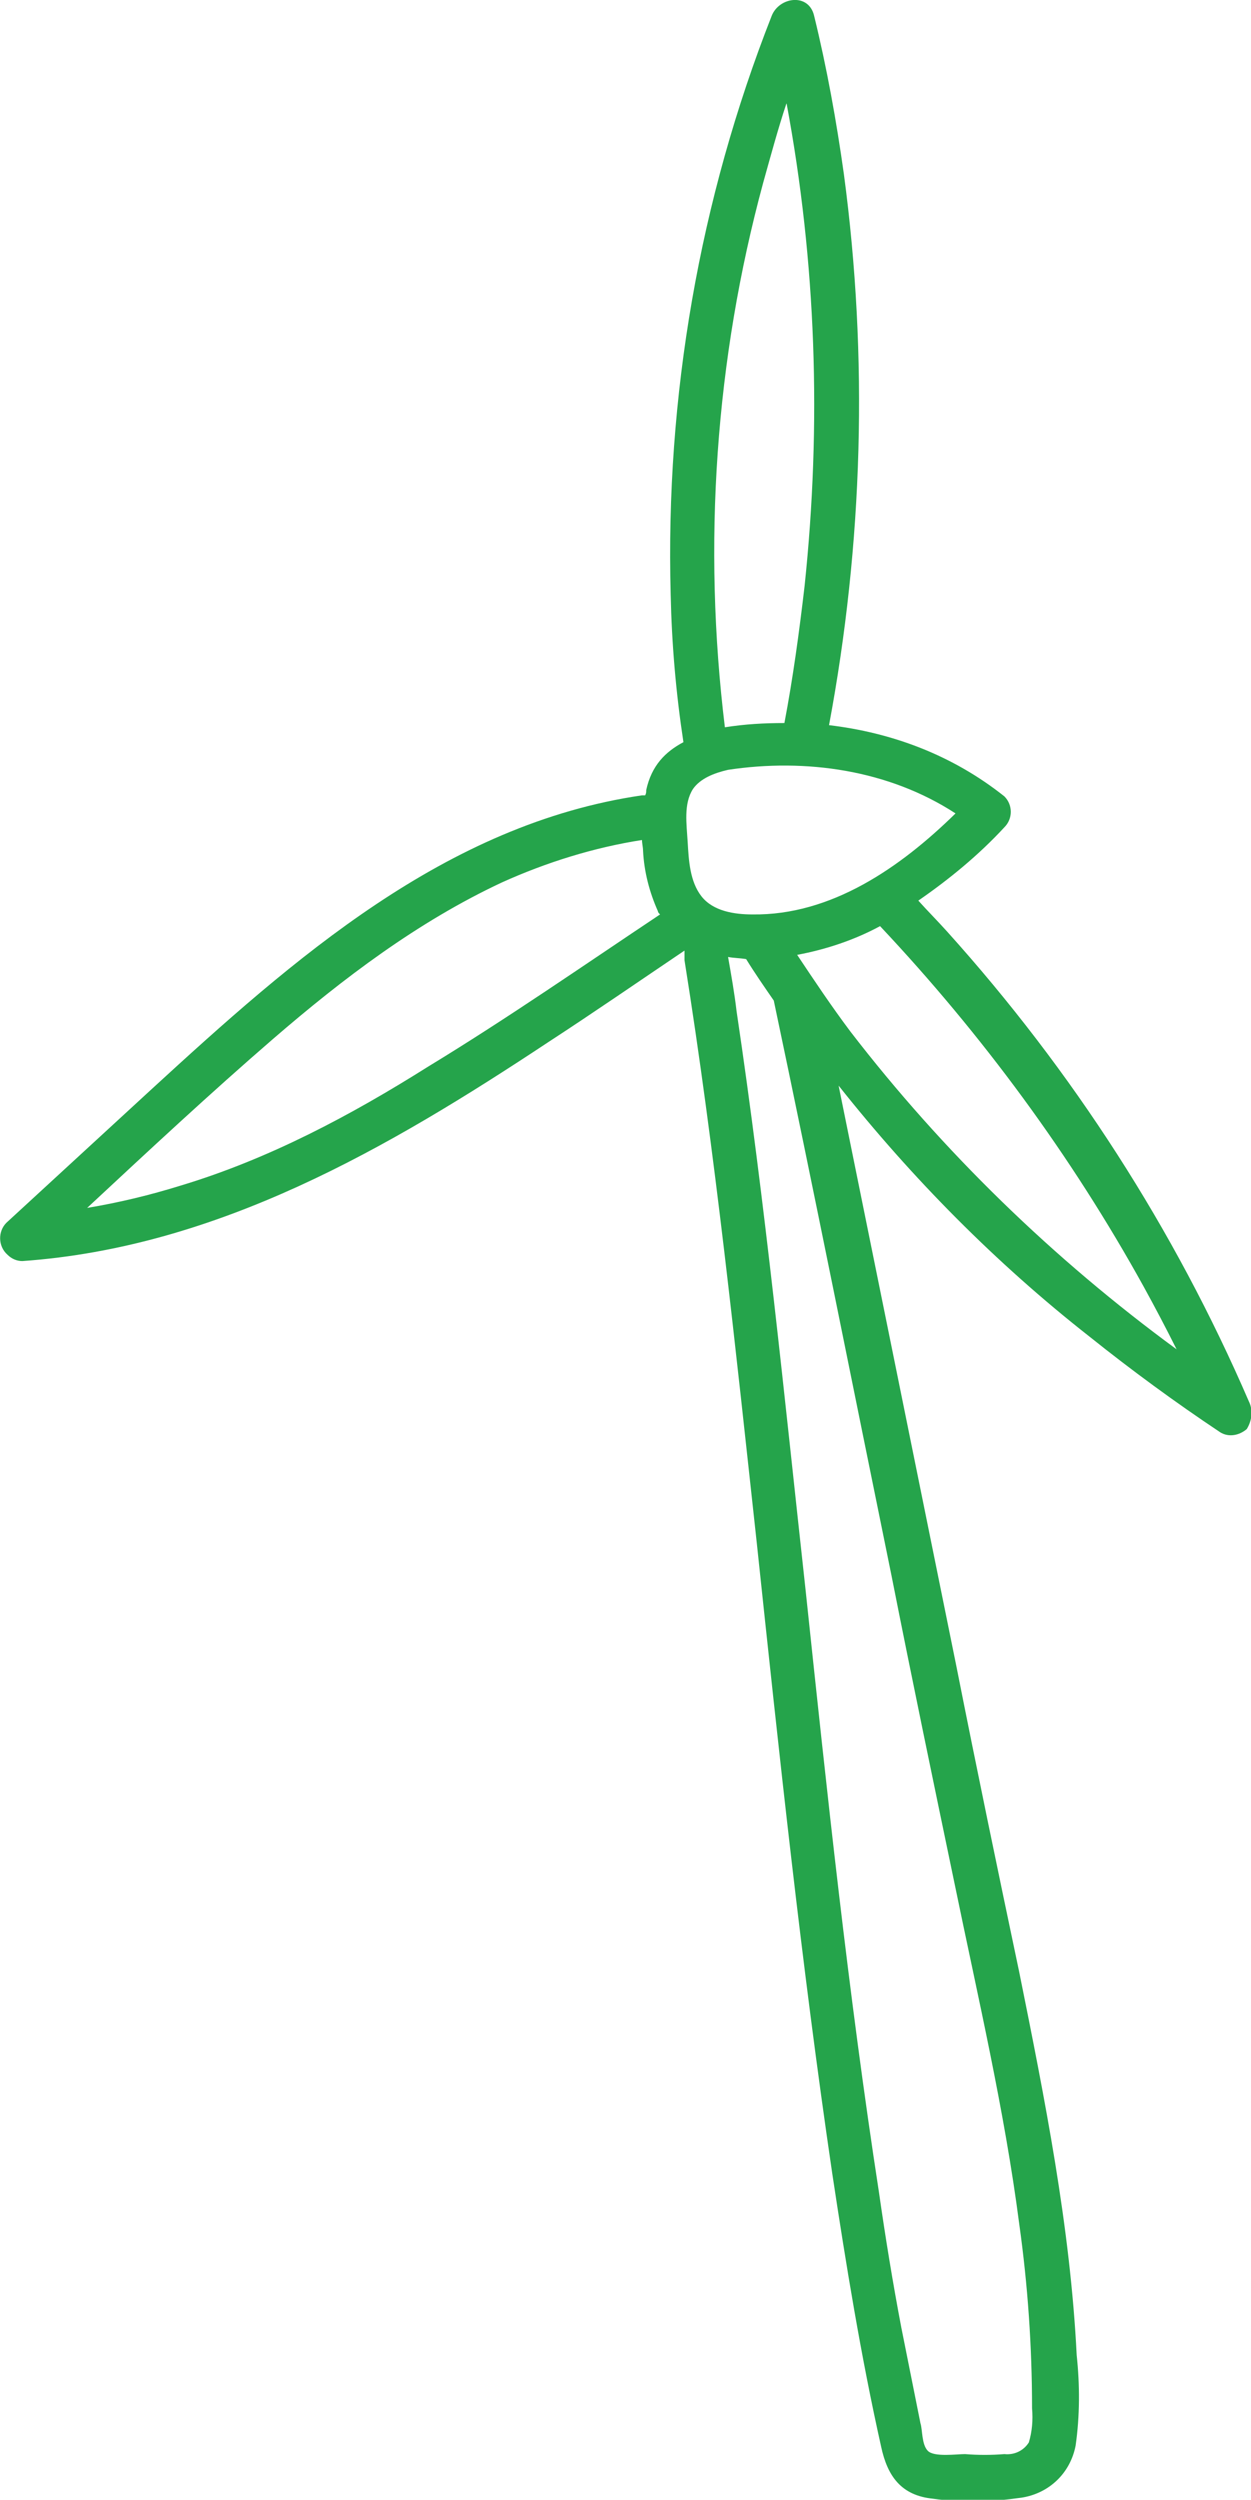 <svg xmlns="http://www.w3.org/2000/svg" viewBox="0 0 117.7 235.1"><path d="M117.5 131.8c-7-16.2-16.6-31.1-28.4-44.2-.9-1-1.8-1.9-2.7-2.9 2.9-2 5.7-4.3 8.1-6.9.8-.8.8-2.1 0-2.9-4.9-3.9-10.6-6-16.5-6.7 3.2-17.1 3.7-34.6 1.4-51.8-.7-5-1.6-10-2.8-14.9-.5-2.2-3.3-1.8-4 0-6.8 17.3-10 35.8-9.5 54.4.1 4.7.5 9.3 1.2 13.9-1.7.9-3 2.2-3.5 4.5 0 .2 0 .3-.1.5h-.3c-18.5 2.7-32.8 15.4-46.1 27.6L.6 115c-.8.8-.8 2.2.1 3 .4.4.9.6 1.4.6C20.5 117.3 36.5 108 51.6 98c4.3-2.8 8.5-5.7 12.8-8.6v.9c2.9 18.2 4.8 36.5 6.8 54.8 2.1 19.8 4.2 39.6 7.1 59.3 1.3 8.6 2.7 17.2 4.6 25.7.6 2.8 1.9 4.6 4.9 4.9 2.8.4 5.5.3 8.3-.1 2.6-.4 4.6-2.3 5.1-4.9.4-2.8.4-5.7.1-8.5-.6-12.1-3-24.1-5.4-36-2-9.5-4-19.1-5.9-28.7-3.7-18.2-7.4-36.5-11.1-54.7 6.9 8.7 14.8 16.7 23.6 23.6 4 3.2 8.1 6.2 12.3 9 .8.5 1.8.3 2.5-.3.5-.8.6-1.8.2-2.6zM70.8 86c-1.7 0-3.7-.3-4.8-1.7s-1.2-3.4-1.3-5.1-.4-3.6.5-5c.7-1 2-1.5 3.3-1.8 7.3-1.1 15.1 0 21.4 4.1-5.2 5.1-11.7 9.6-19.1 9.5zm1-68.8c.7-2.5 1.4-5.1 2.2-7.5 2.8 15 3.3 30.2 1.7 45.4-.5 4.3-1.1 8.7-1.9 12.9-1.9 0-3.7.1-5.6.4-2.1-17.2-.9-34.6 3.6-51.2zm-31.5 83.1c-7.3 4.6-15 8.7-23.3 11.2-2.9.9-5.8 1.6-8.8 2.1 5.8-5.4 11.6-10.8 17.5-15.9 6.6-5.7 13.6-11 21.5-14.7 4.2-1.9 8.7-3.3 13.2-4 0 .3.1.7.1 1 .1 2 .6 3.9 1.4 5.7 0 .1.1.2.2.3-7.2 4.8-14.4 9.8-21.8 14.3zm43.6 48c1.9 9.6 3.9 19.2 5.9 28.8 2.2 10.7 4.7 21.3 6.1 32.1.8 5.7 1.2 11.5 1.2 17.3.1 1.1 0 2.2-.3 3.2-.5.8-1.4 1.2-2.3 1.1-1.2.1-2.5.1-3.7 0-.8 0-2.9.3-3.5-.3s-.5-2-.7-2.6l-.6-3-1.2-6c-.8-4.2-1.5-8.5-2.1-12.7-2.9-18.8-4.9-37.7-6.9-56.6-2-18.2-3.8-36.4-6.5-54.5-.2-1.7-.5-3.4-.8-5.1.5.1 1.1.1 1.7.2.8 1.3 1.7 2.6 2.6 3.9 3.8 18 7.4 36.1 11.1 54.2zM80 97c-1.8-2.4-3.4-4.8-5-7.2 2.7-.5 5.4-1.4 7.8-2.7 9.6 10.2 18 21.6 24.8 33.9 1.1 2 2.1 3.9 3.1 5.9-11.6-8.5-22-18.6-30.7-29.9z" fill="#25a44b"/></svg>